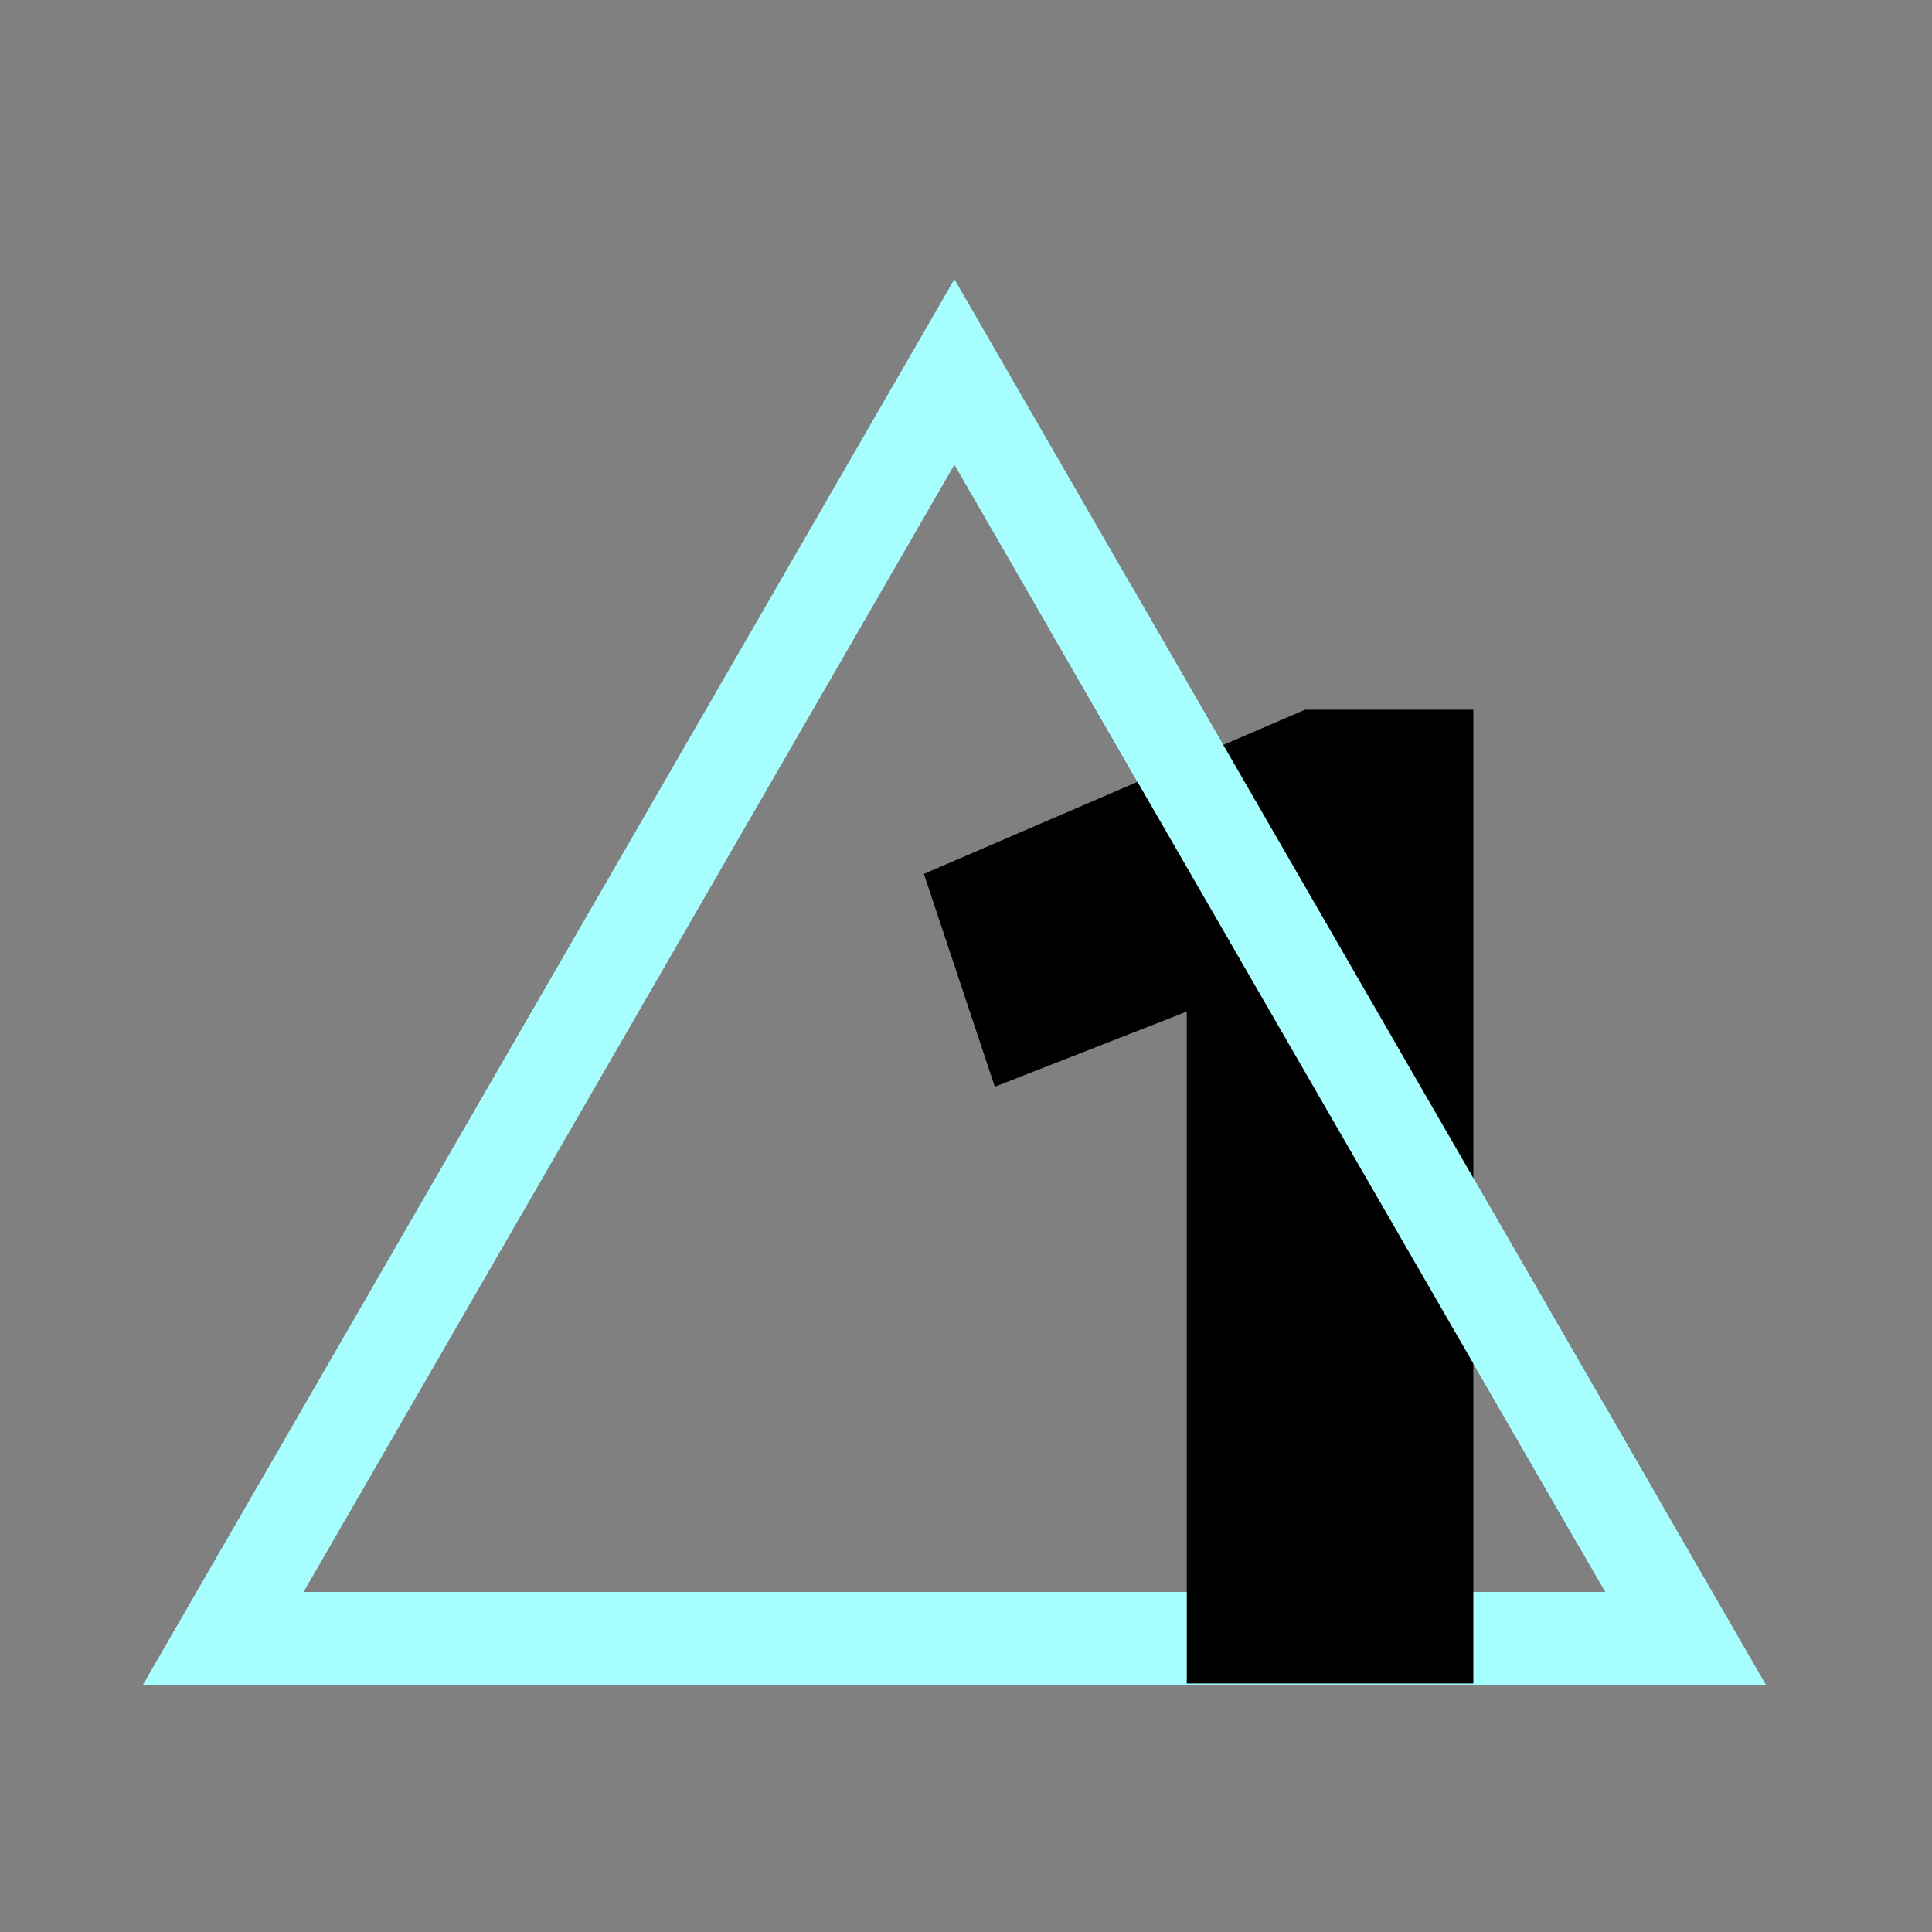 <svg id="Calque_1" data-name="Calque 1" xmlns="http://www.w3.org/2000/svg" viewBox="0 0 250 250"><rect x="0" y="0" width="250" height="250" fill="#808080" stroke="none"/><path d="M123.5,60.13l42.11,72.94L207.72,206H39.28l42.11-72.93L123.5,60.13m0-24L71,127.07,18.5,218h210L176,127.07,123.5,36.13Z" style="fill:#a7feff"/><path d="M119.55,113.08l49.32-21.24h21.78v126H153.57V130.9l-24.84,9.72Z"/><rect x="169.23" y="69.37" width="12" height="136.72" transform="translate(-45.39 106.07) rotate(-30)" style="fill:#a7feff"/></svg>